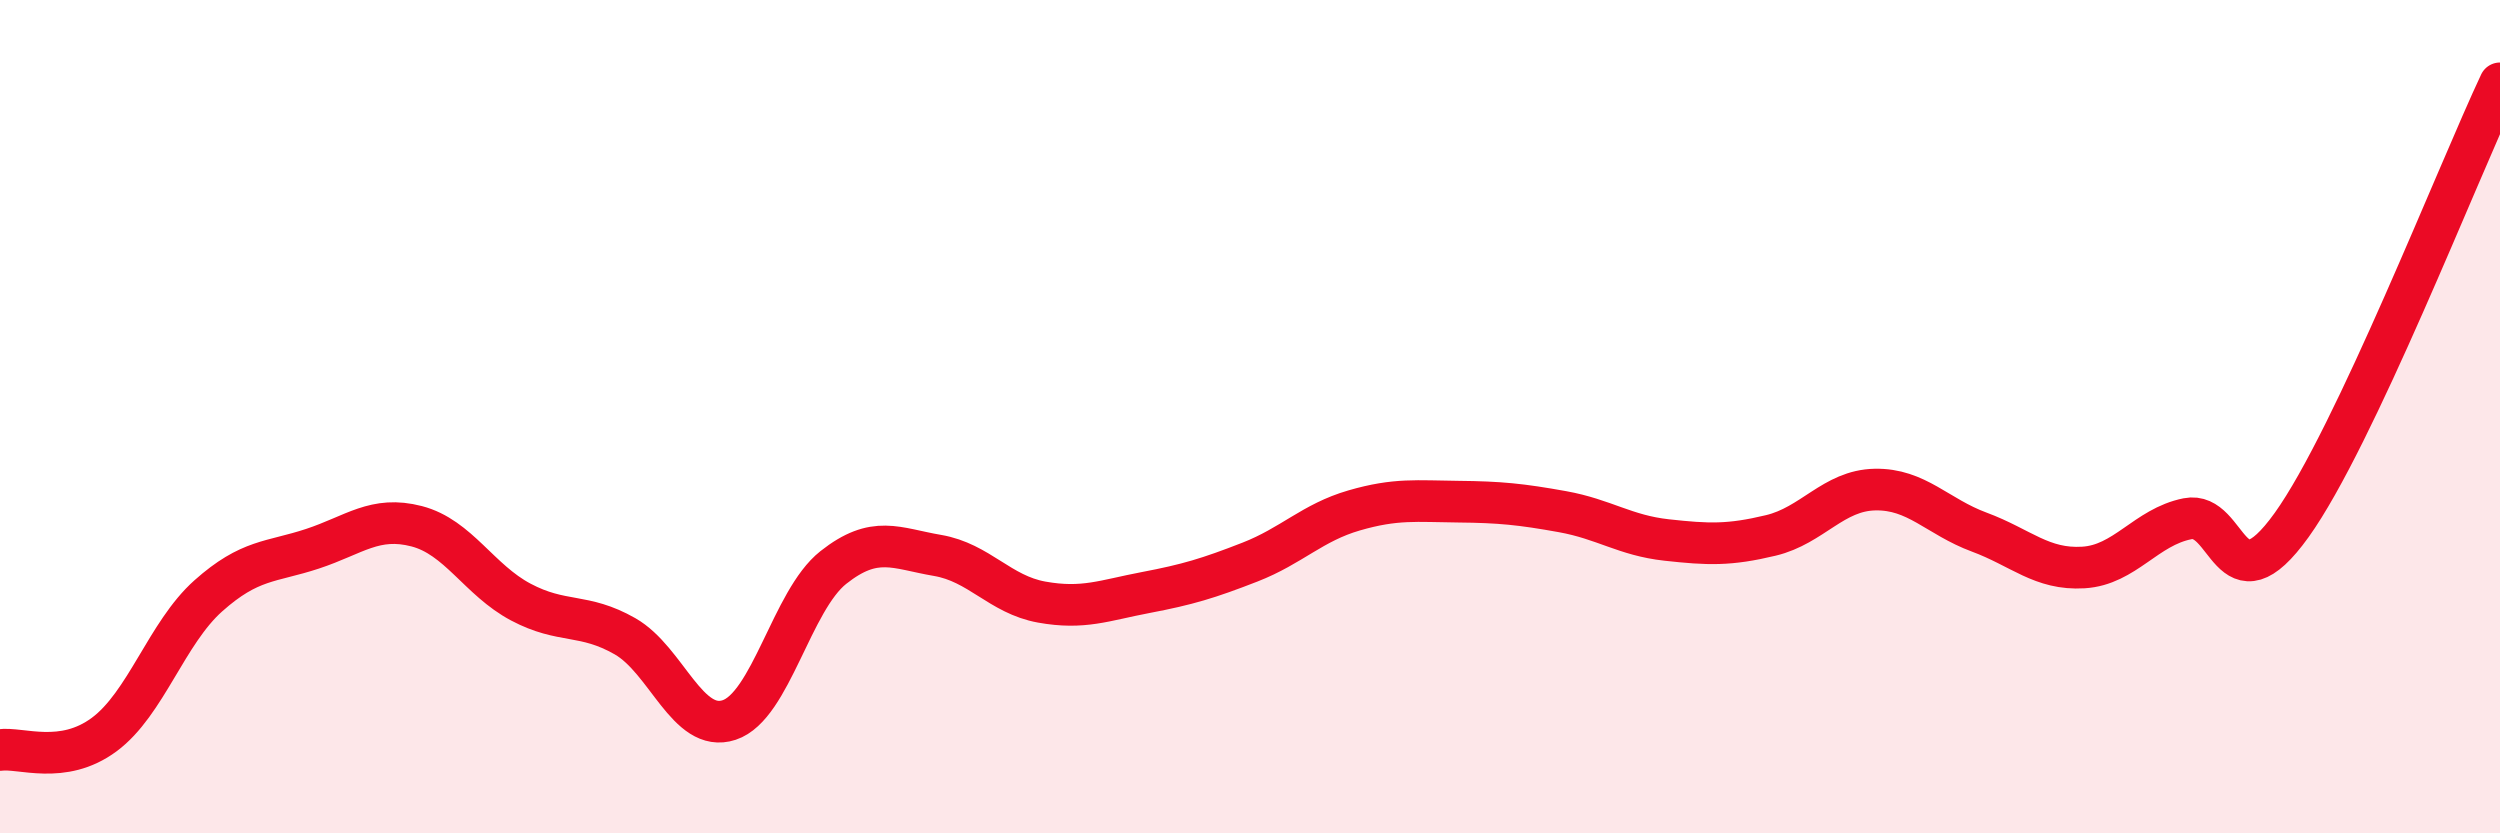 
    <svg width="60" height="20" viewBox="0 0 60 20" xmlns="http://www.w3.org/2000/svg">
      <path
        d="M 0,18 C 0.5,17.93 1.5,18.37 2.5,17.63 C 3.5,16.89 4,15.19 5,14.3 C 6,13.41 6.5,13.5 7.5,13.17 C 8.5,12.84 9,12.37 10,12.63 C 11,12.89 11.5,13.92 12.5,14.45 C 13.5,14.98 14,14.7 15,15.27 C 16,15.84 16.5,17.61 17.5,17.28 C 18.5,16.95 19,14.41 20,13.62 C 21,12.83 21.5,13.16 22.5,13.33 C 23.5,13.5 24,14.27 25,14.45 C 26,14.63 26.5,14.41 27.5,14.22 C 28.5,14.03 29,13.88 30,13.49 C 31,13.1 31.5,12.54 32.5,12.25 C 33.5,11.96 34,12.03 35,12.04 C 36,12.05 36.5,12.1 37.5,12.28 C 38.5,12.46 39,12.85 40,12.96 C 41,13.07 41.5,13.09 42.5,12.85 C 43.5,12.61 44,11.77 45,11.75 C 46,11.73 46.5,12.4 47.5,12.77 C 48.5,13.14 49,13.68 50,13.62 C 51,13.56 51.5,12.65 52.5,12.45 C 53.5,12.25 53.5,14.69 55,12.6 C 56.5,10.51 59,4.12 60,2L60 20L0 20Z"
        fill="#EB0A25"
        opacity="0.1"
        stroke-linecap="round"
        stroke-linejoin="round"
      />
      <path
        d="M 0,18 C 0.5,17.93 1.5,18.37 2.5,17.63 C 3.5,16.89 4,15.19 5,14.3 C 6,13.41 6.5,13.5 7.5,13.17 C 8.5,12.84 9,12.37 10,12.63 C 11,12.89 11.5,13.92 12.5,14.45 C 13.5,14.98 14,14.7 15,15.27 C 16,15.84 16.5,17.61 17.5,17.28 C 18.5,16.95 19,14.41 20,13.62 C 21,12.83 21.5,13.16 22.5,13.33 C 23.5,13.5 24,14.27 25,14.45 C 26,14.63 26.5,14.41 27.5,14.22 C 28.5,14.03 29,13.88 30,13.49 C 31,13.1 31.5,12.54 32.5,12.25 C 33.5,11.96 34,12.03 35,12.04 C 36,12.05 36.5,12.1 37.5,12.28 C 38.5,12.46 39,12.85 40,12.96 C 41,13.07 41.5,13.09 42.5,12.85 C 43.5,12.61 44,11.77 45,11.75 C 46,11.73 46.5,12.4 47.5,12.77 C 48.5,13.14 49,13.68 50,13.62 C 51,13.56 51.5,12.65 52.5,12.45 C 53.5,12.25 53.5,14.69 55,12.6 C 56.5,10.51 59,4.12 60,2"
        stroke="#EB0A25"
        stroke-width="1"
        fill="none"
        stroke-linecap="round"
        stroke-linejoin="round"
      />
    </svg>
  